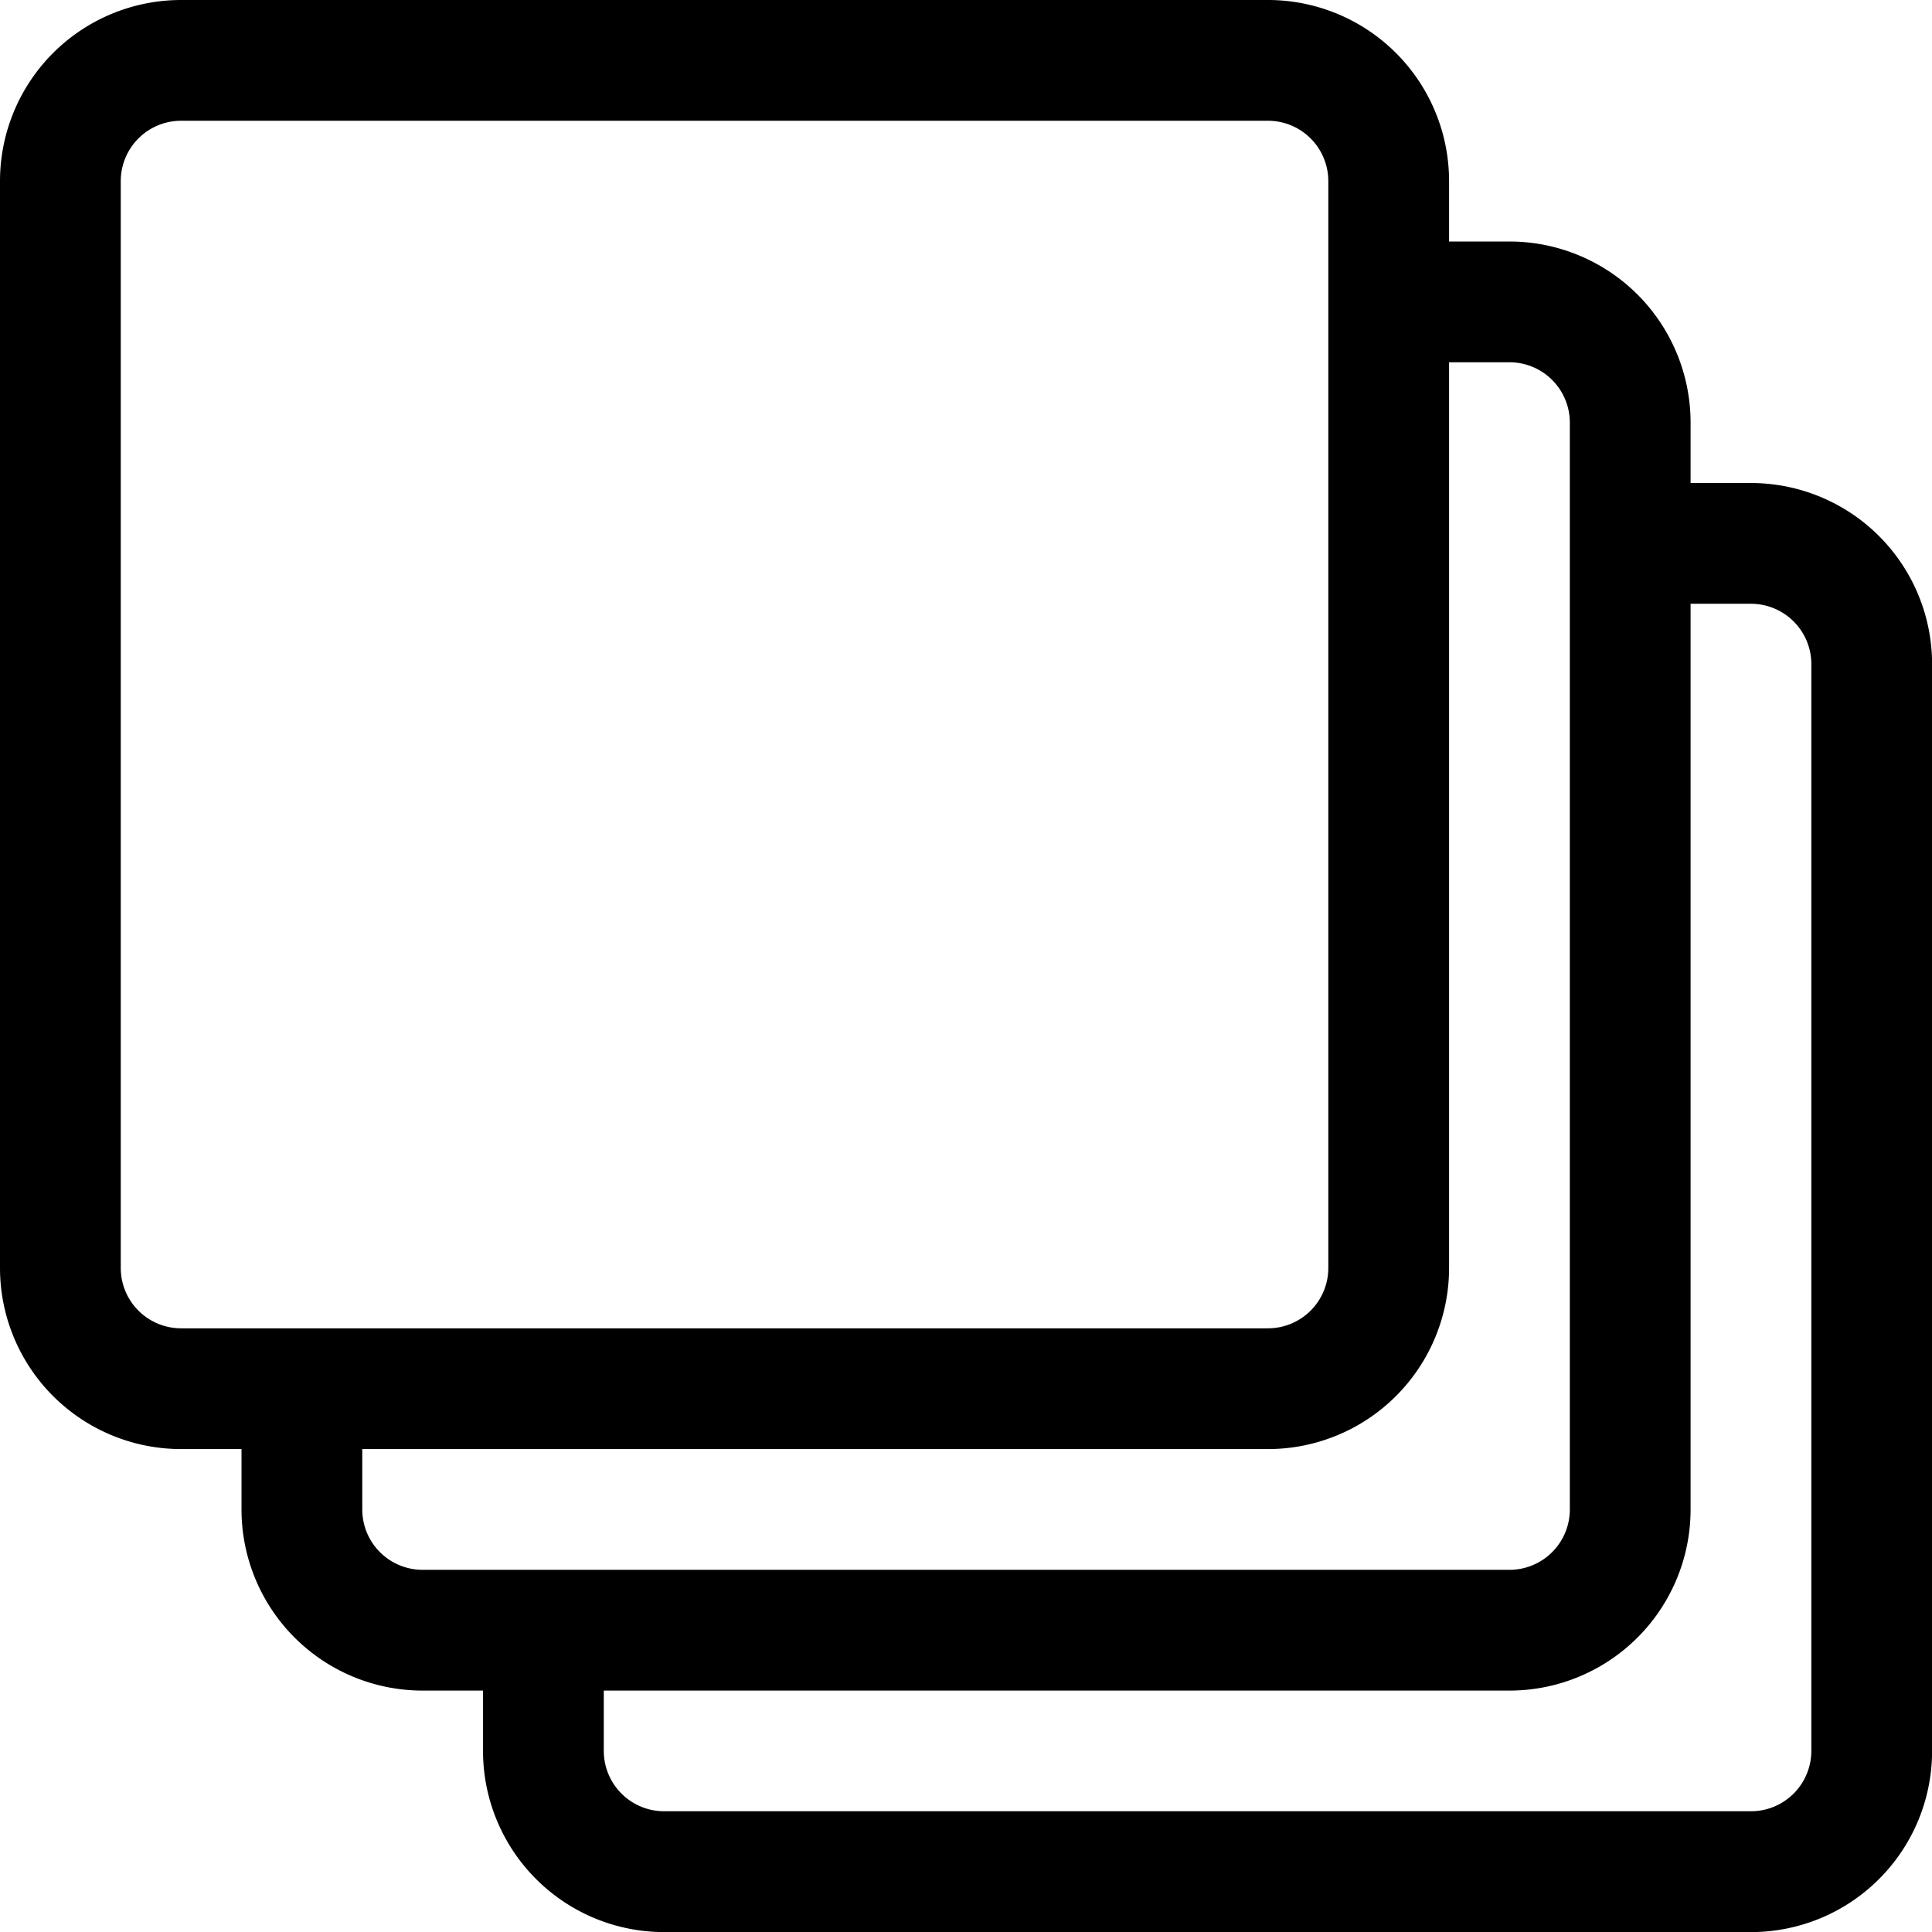 <svg id="album" xmlns="http://www.w3.org/2000/svg" width="39.998" height="39.998" viewBox="0 0 39.998 39.998">
  <g id="Group_1835" data-name="Group 1835">
    <path id="Path_1026" data-name="Path 1026" d="M36.248,10H35V8.749A3.75,3.75,0,0,0,31.248,5H30V3.75A3.75,3.75,0,0,0,26.248,0H3.75A3.75,3.75,0,0,0,0,3.75v22.5A3.75,3.75,0,0,0,3.75,30H5v1.25A3.75,3.75,0,0,0,8.749,35H10v1.25A3.75,3.75,0,0,0,13.749,40h22.5A3.75,3.75,0,0,0,40,36.248v-22.5A3.75,3.75,0,0,0,36.248,10ZM3.75,27.5a1.25,1.25,0,0,1-1.25-1.25V3.75A1.25,1.25,0,0,1,3.75,2.5h22.5A1.25,1.25,0,0,1,27.5,3.75v22.5a1.25,1.25,0,0,1-1.25,1.25Zm5,5a1.25,1.25,0,0,1-1.25-1.25V30H26.248A3.75,3.75,0,0,0,30,26.248V7.5h1.25a1.25,1.25,0,0,1,1.25,1.25v22.5a1.25,1.25,0,0,1-1.25,1.25ZM37.5,36.248a1.25,1.25,0,0,1-1.25,1.25h-22.5a1.25,1.25,0,0,1-1.25-1.25V35H31.248A3.75,3.75,0,0,0,35,31.248V12.5h1.25a1.25,1.25,0,0,1,1.25,1.25Z" fill="currentColor"/>
  </g>
</svg>
